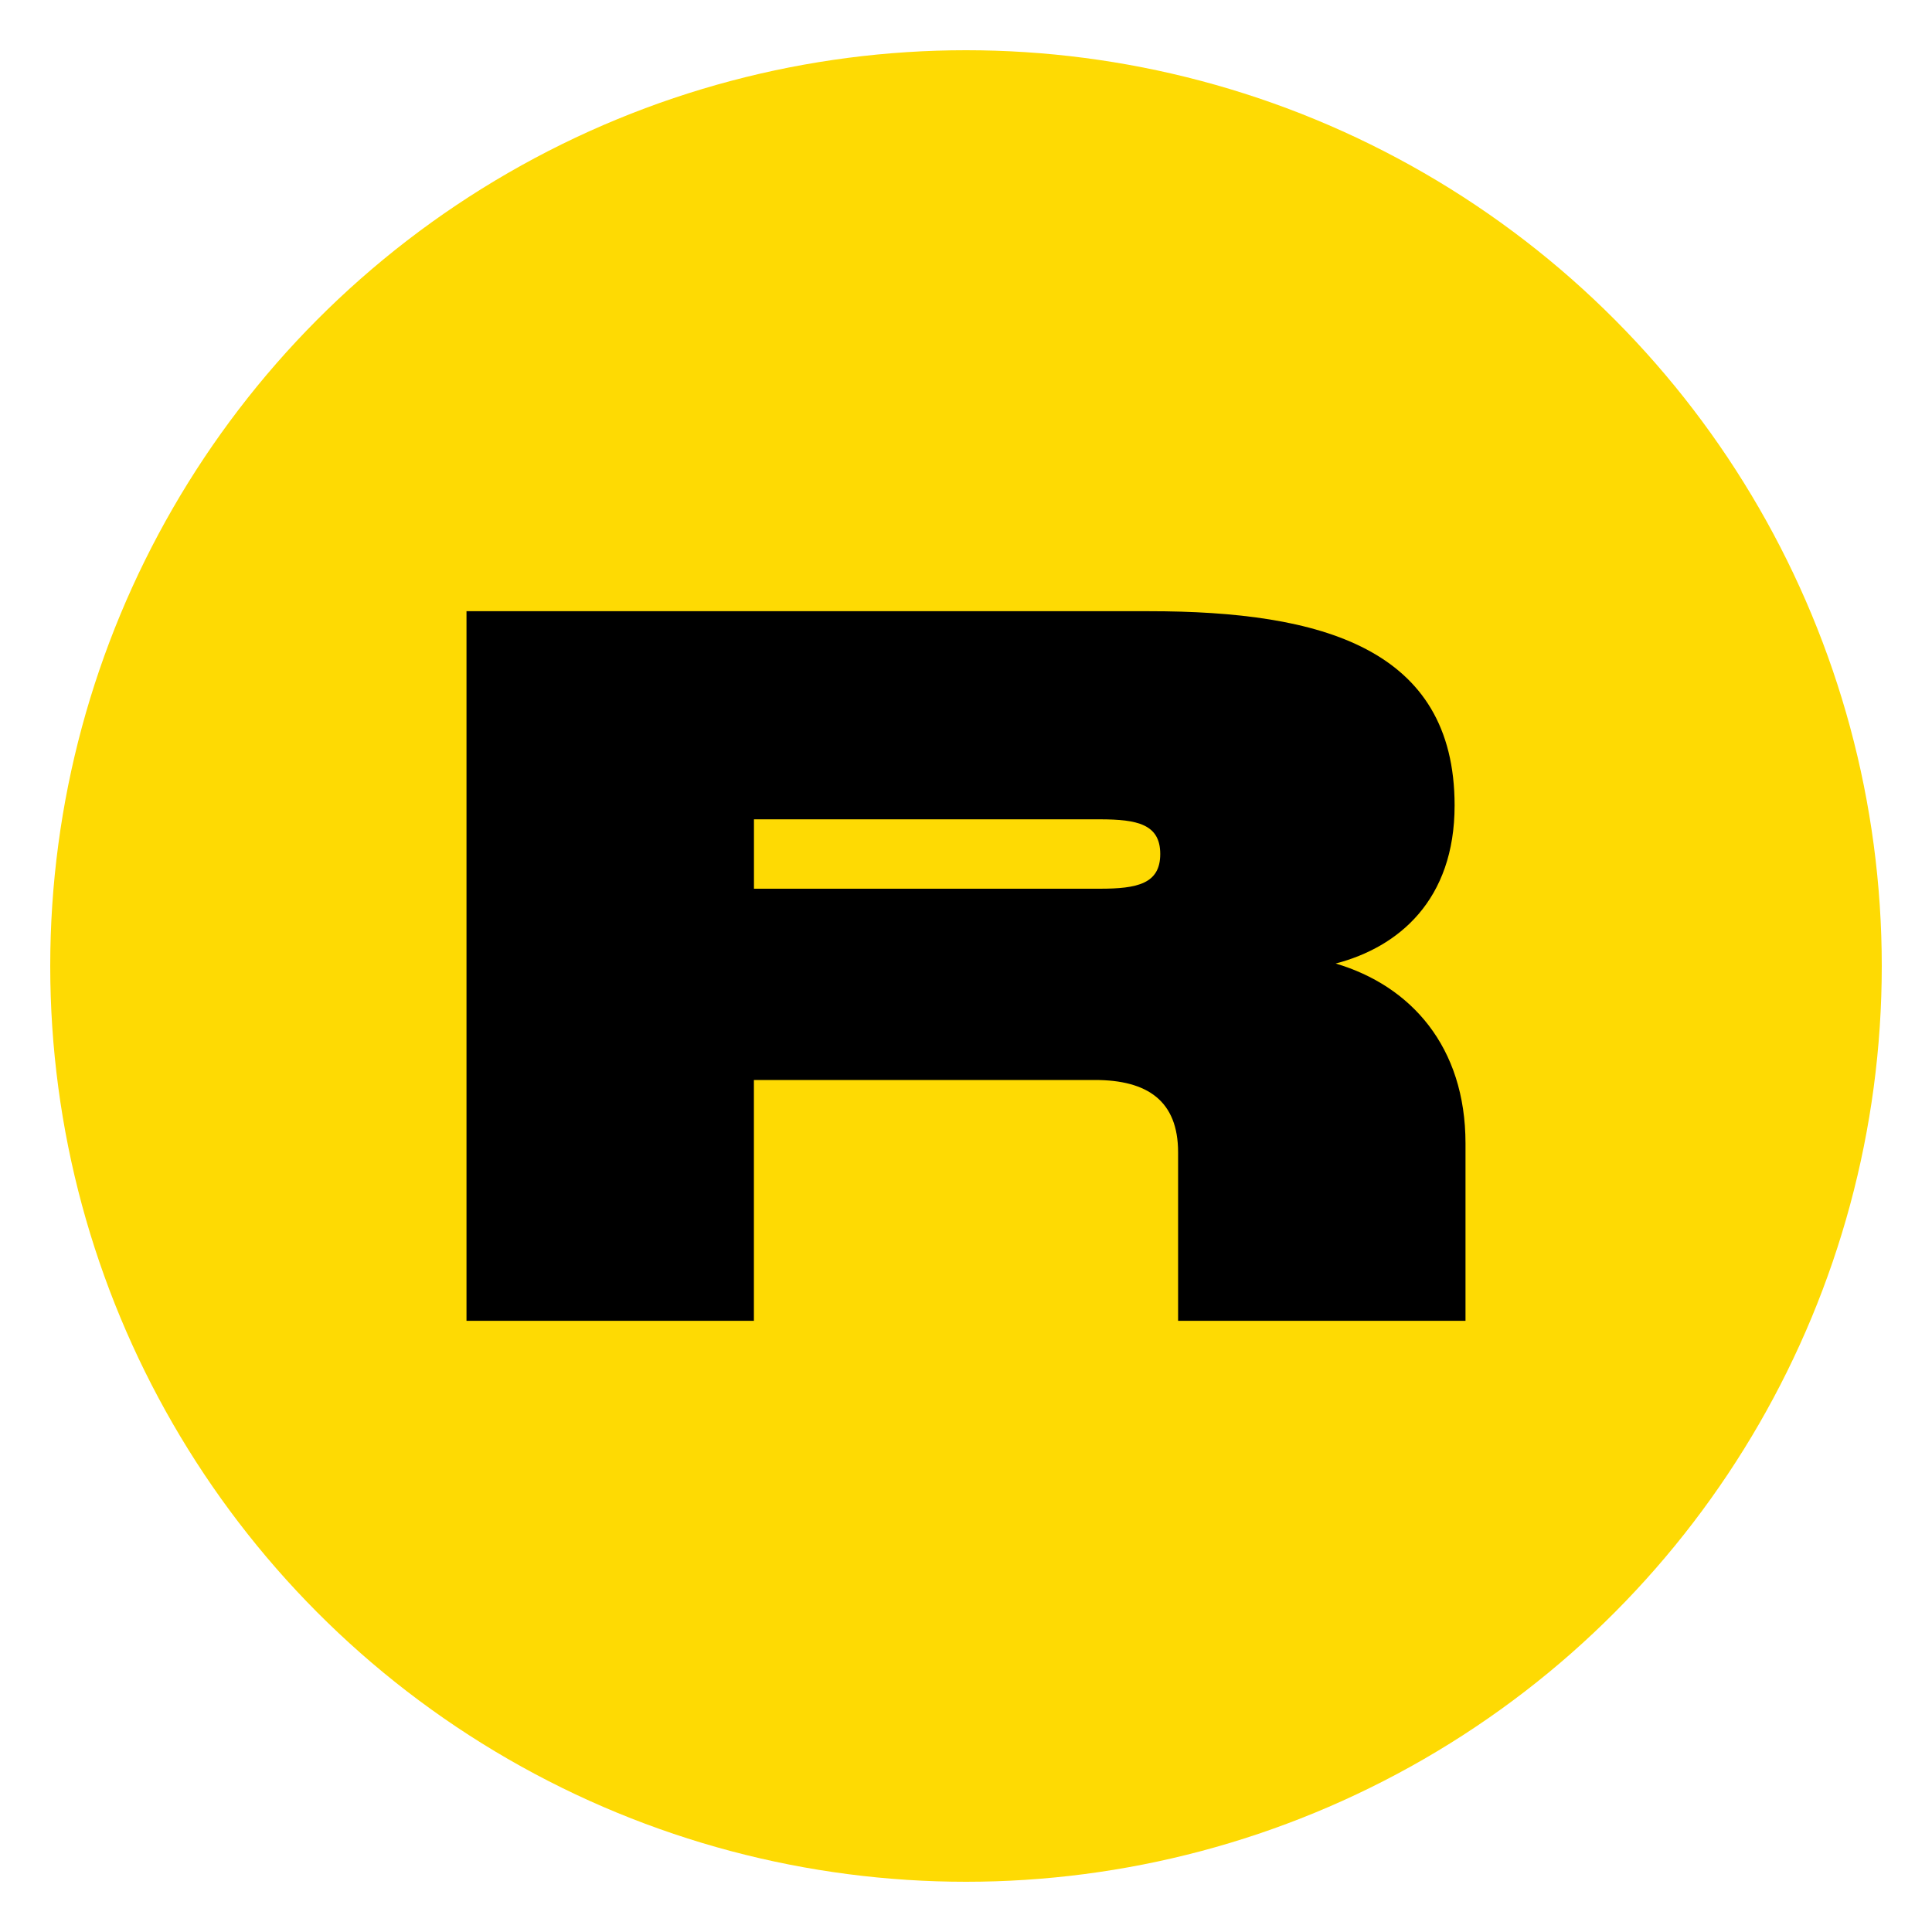 <svg id="Layer_1" data-name="Layer 1" xmlns="http://www.w3.org/2000/svg" viewBox="0 0 1000 1000"><defs><style>.cls-1{fill:#feda03;}</style></defs><circle class="cls-1" cx="500" cy="500" r="474"/><path d="M691.34,498.72c32.57-8.47,61.56-32.83,61.56-81.82,0-81.56-69.26-100.54-158-100.54H241.46V683.64H390.22V559H566.69c27.18,0,43.09,10.77,43.09,37.45v87.2H758.54V591.82C758.54,541.81,730.33,510.26,691.34,498.72ZM569.25,460h-179V424.08h179c19.49,0,31.29,2.56,31.29,17.95S588.74,460,569.25,460Z"/></svg>